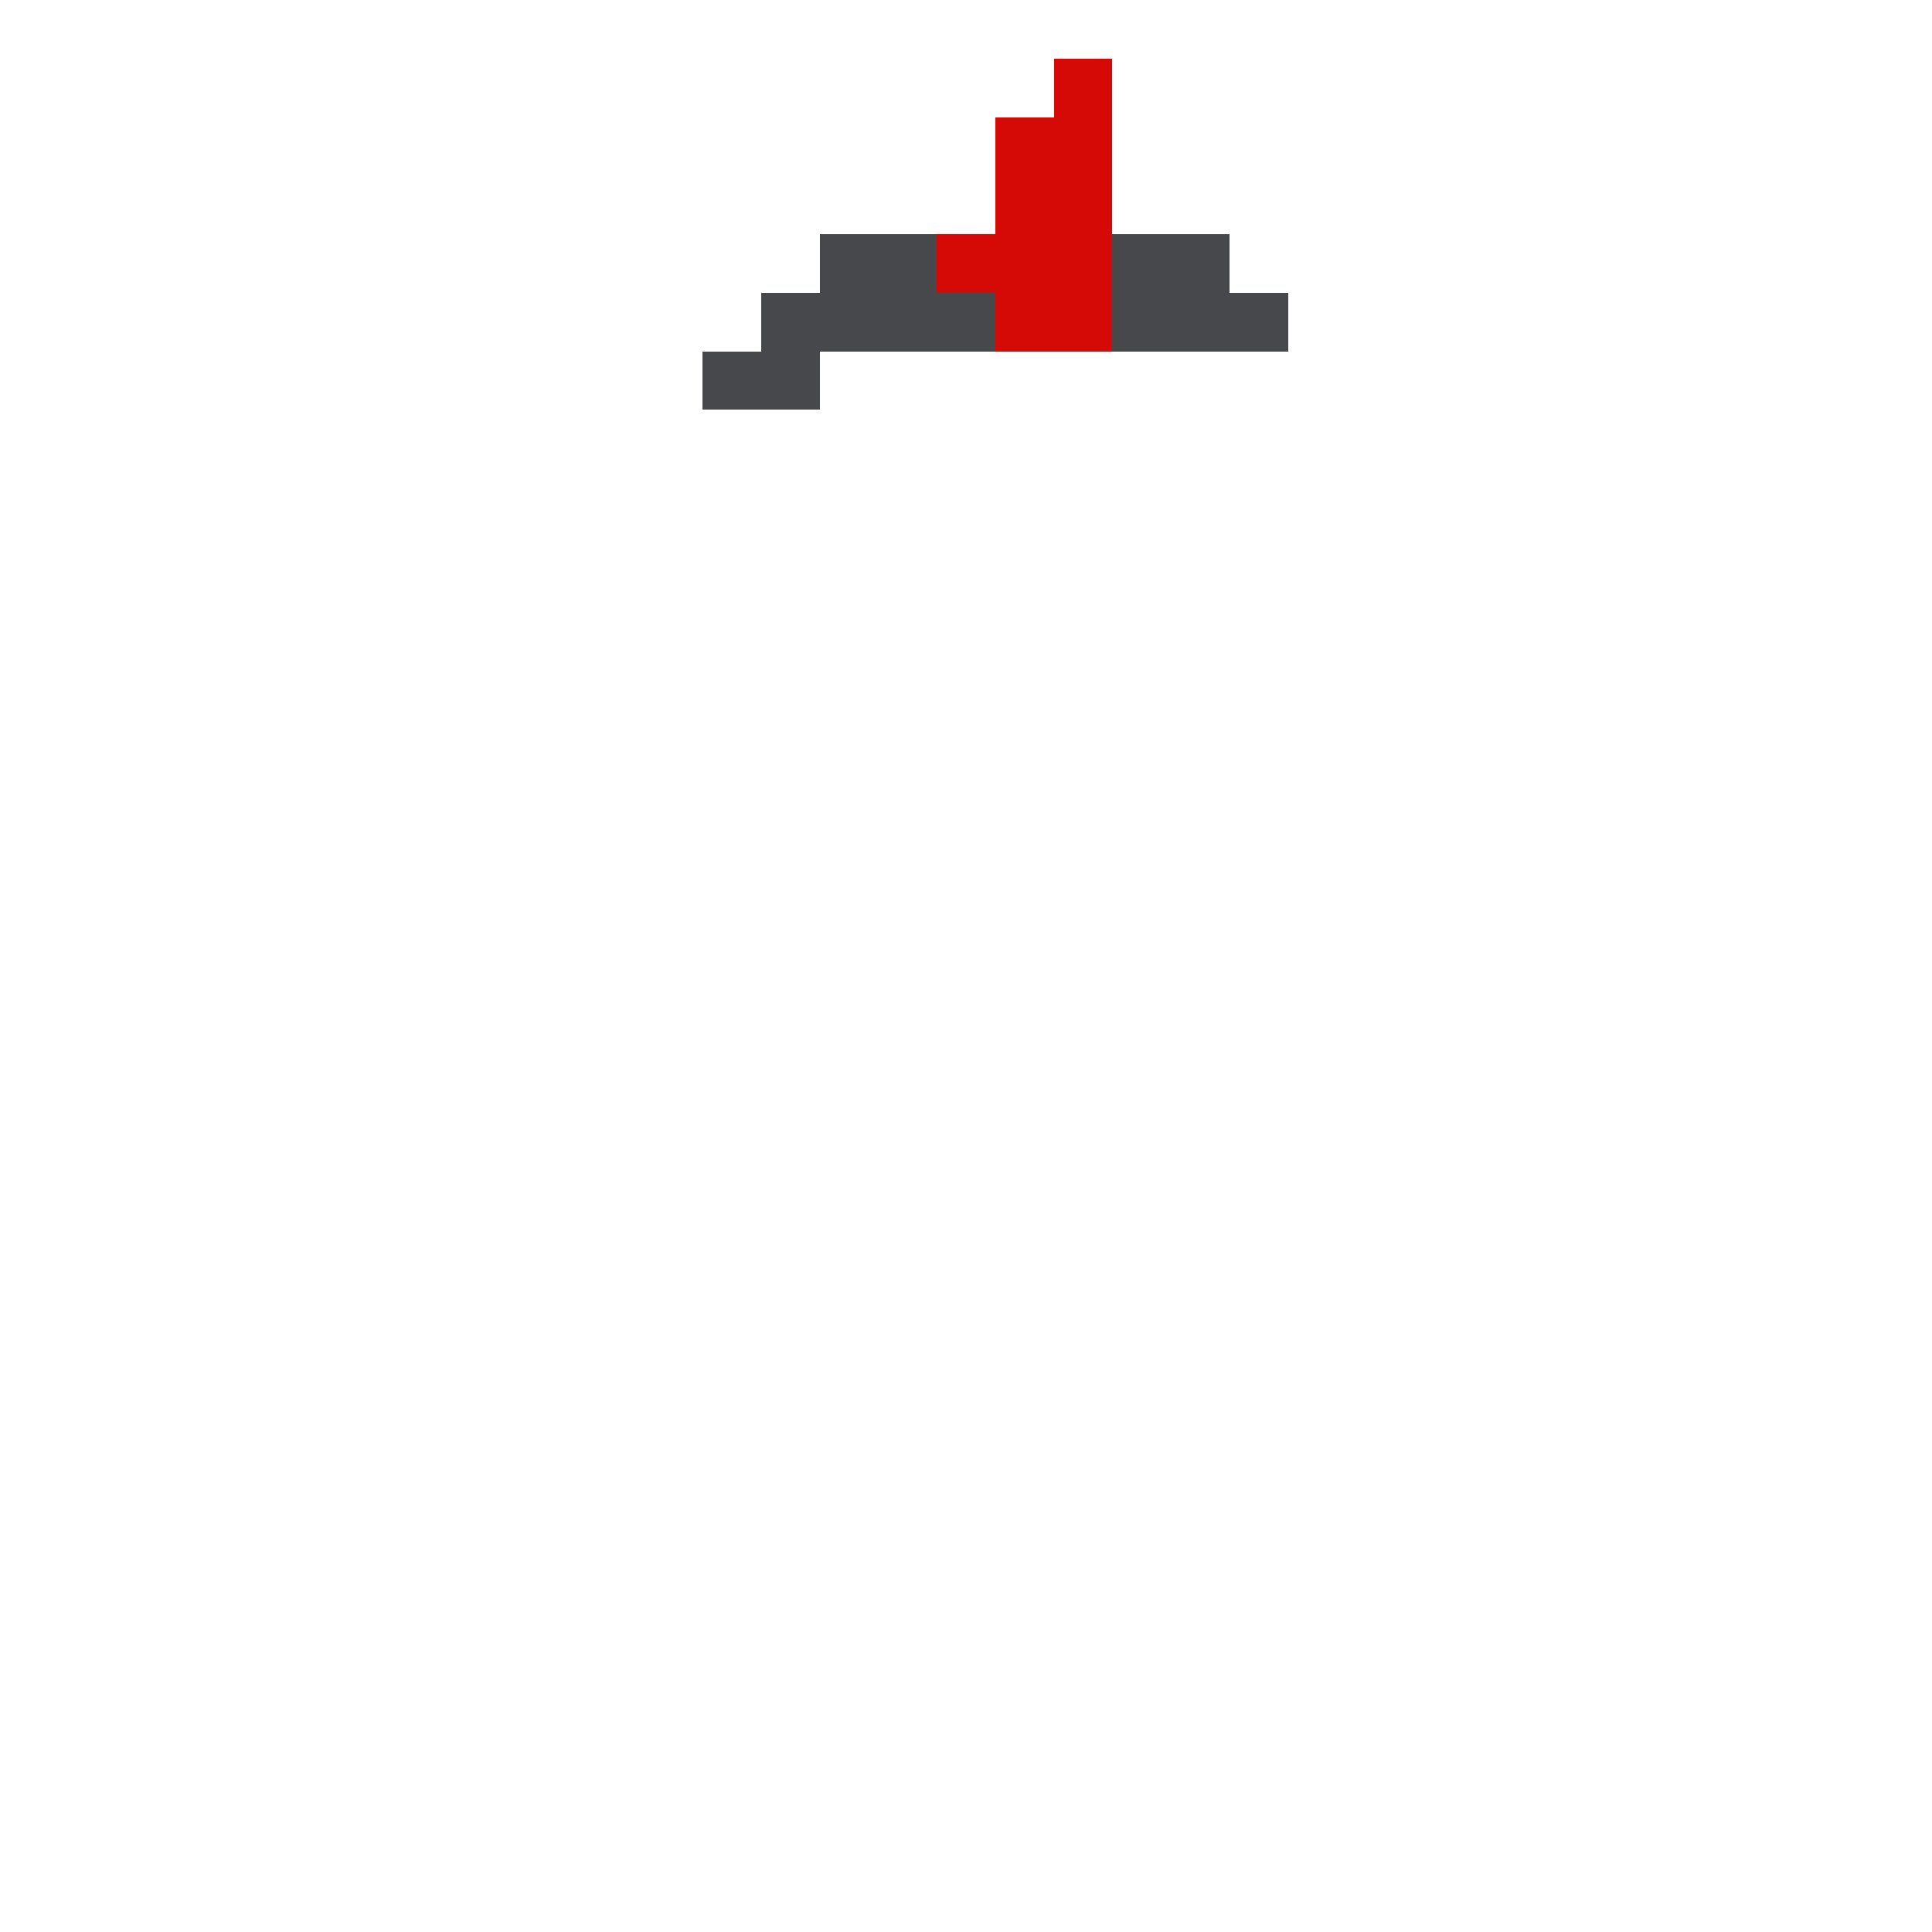 <svg width="330px" height="330px" viewBox="0 0 330 330" version="1.1" shape-rendering="crispEdges" xmlns="http://www.w3.org/2000/svg" xmlns:xlink="http://www.w3.org/1999/xlink">
    <g stroke="none" stroke-width="1" fill="none" fill-rule="evenodd">
        <rect fill="#47484C" x="120" y="60" width="20" height="10"></rect>
        <rect fill="#47484C" x="140" y="40" width="20" height="10"></rect>
        <rect fill="#D50905" x="160" y="40" width="10" height="10"></rect>
        <rect fill="#D50905" x="170" y="20" width="10" height="40"></rect>
        <rect fill="#D50905" x="180" y="10" width="10" height="50"></rect>
        <rect fill="#47484C" x="190" y="40" width="20" height="10"></rect>
        <rect fill="#47484C" x="190" y="50" width="30" height="10"></rect>
        <rect fill="#47484C" x="130" y="50" width="40" height="10"></rect>
    </g>
</svg>